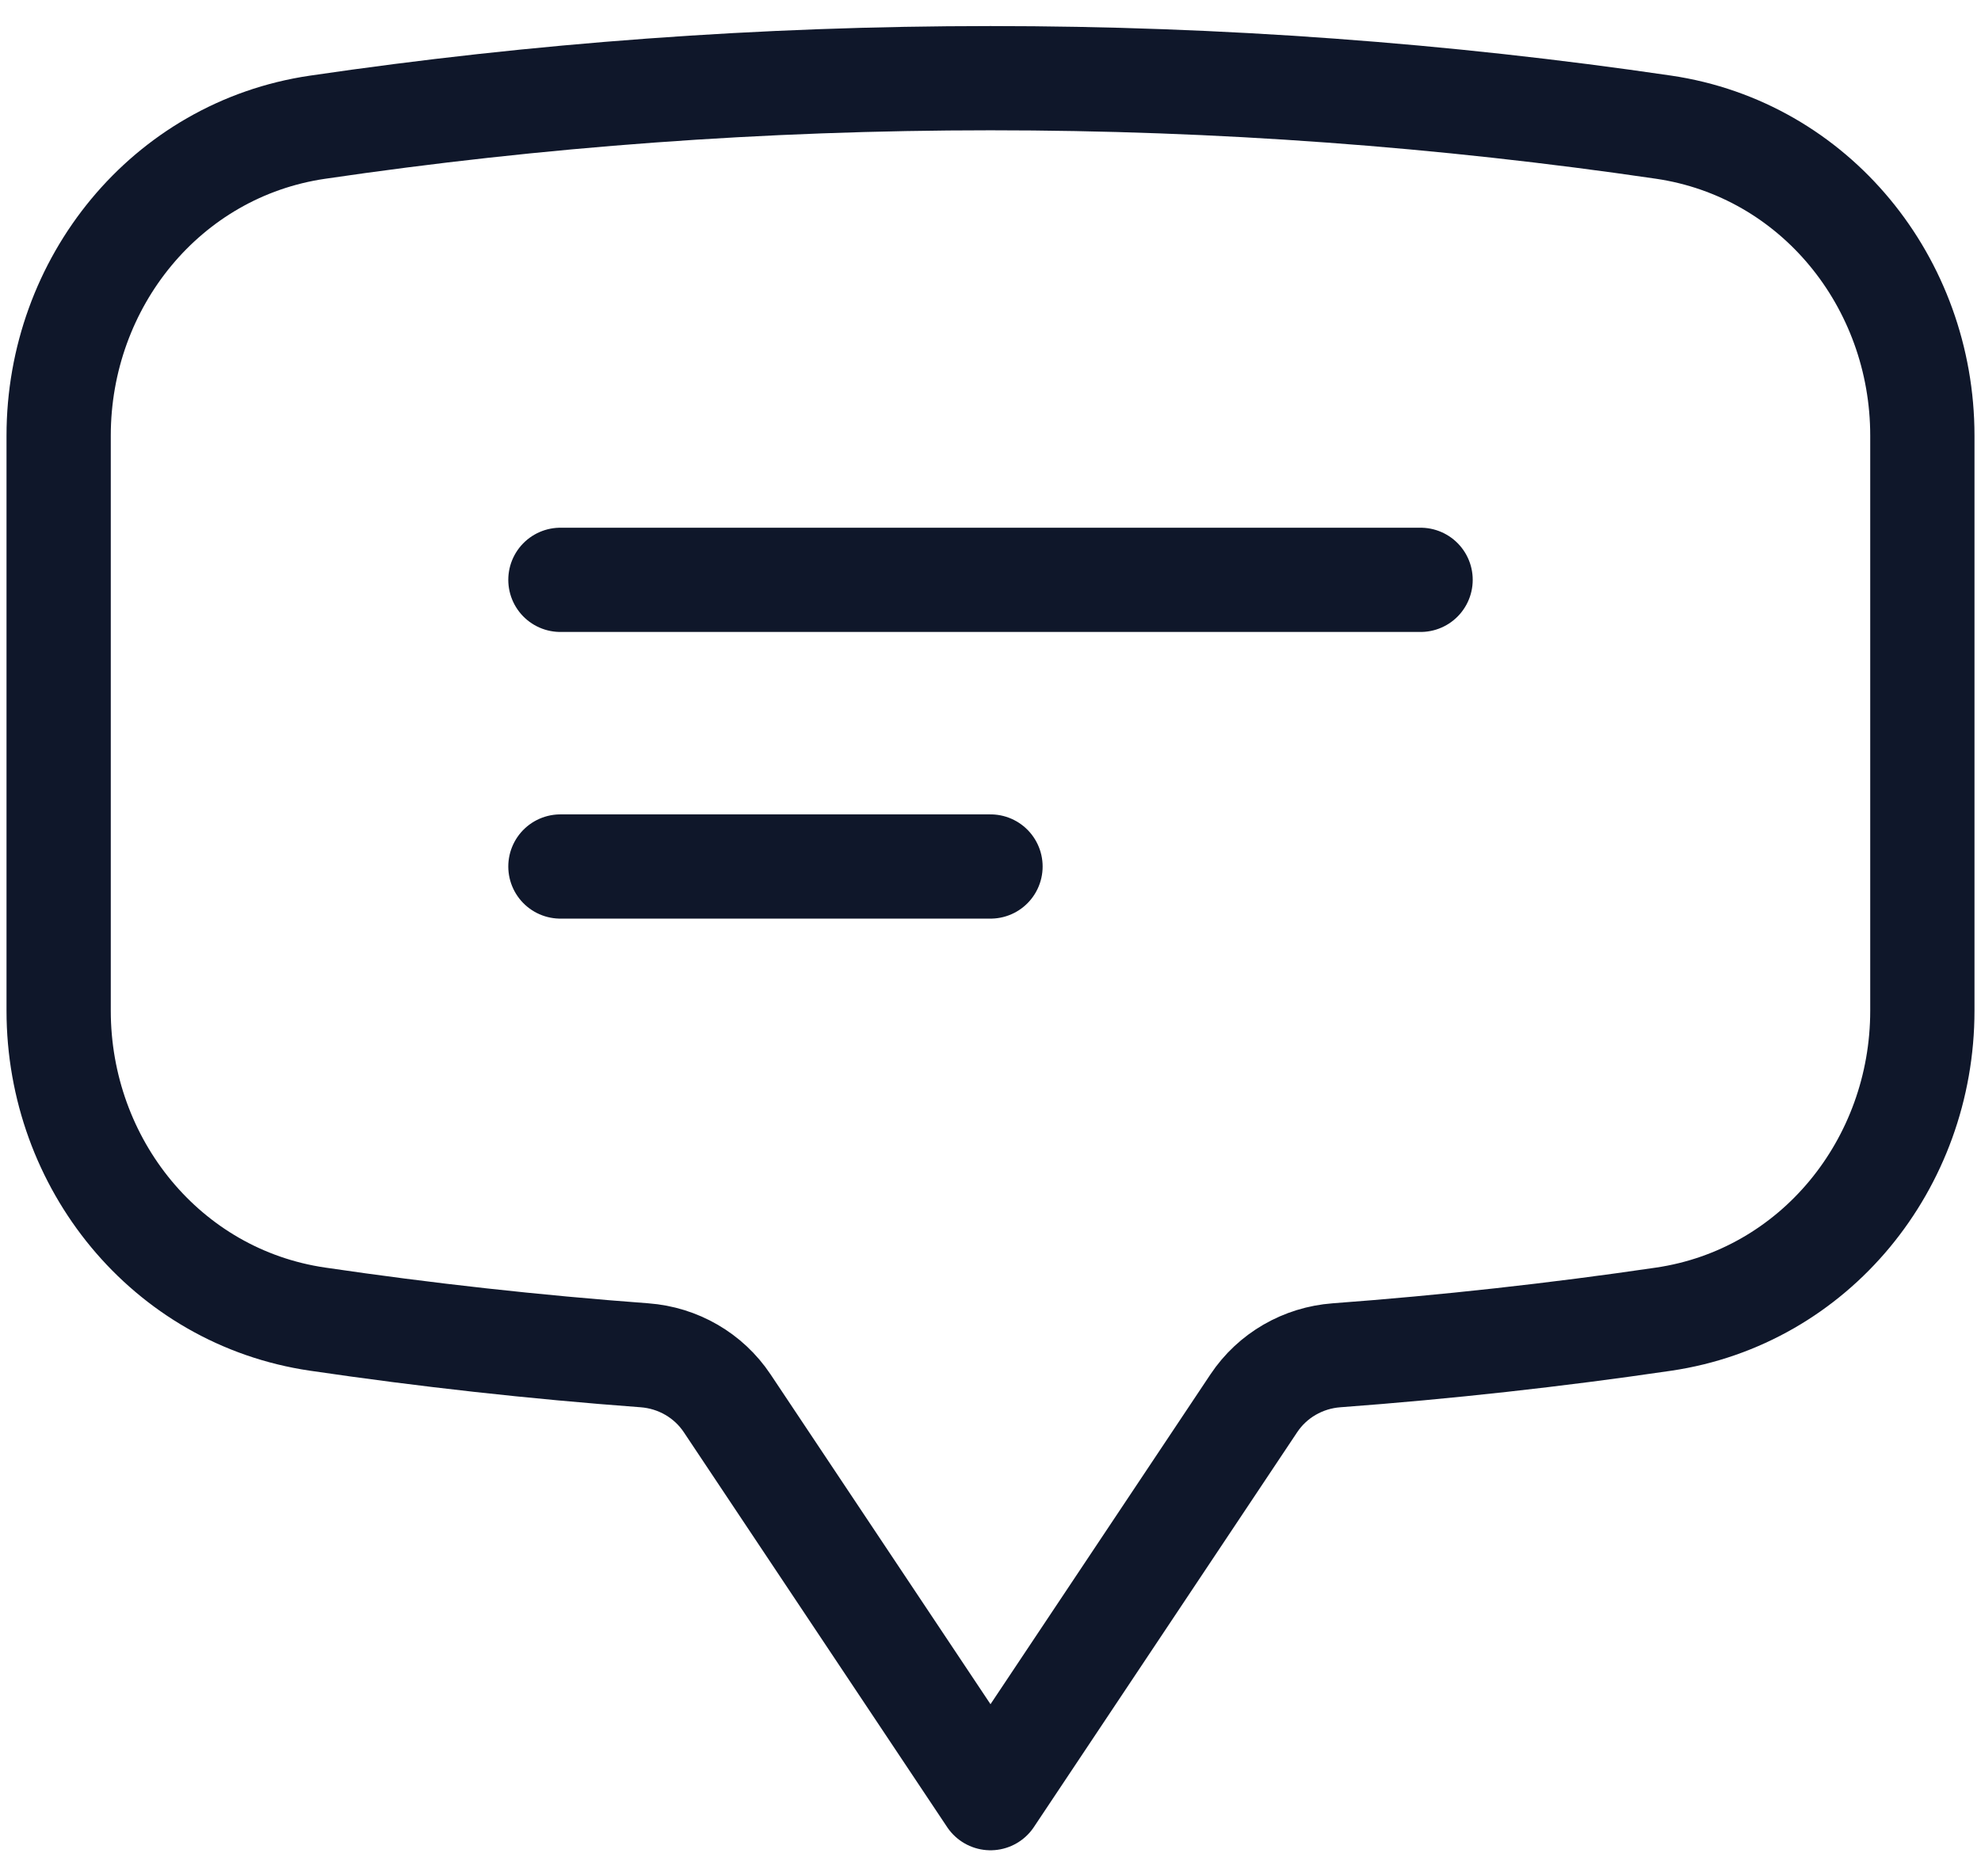 <svg width="38" height="36" viewBox="0 0 38 36" fill="none" xmlns="http://www.w3.org/2000/svg">
<path d="M10.75 11.125H27.25M10.75 16.625H19M1.125 19.392C1.125 22.327 3.185 24.882 6.089 25.309C8.158 25.614 10.25 25.846 12.363 26.003C13.005 26.051 13.592 26.388 13.949 26.924L19 34.5L24.051 26.924C24.408 26.388 24.995 26.051 25.637 26.003C27.75 25.846 29.842 25.614 31.911 25.31C34.815 24.883 36.875 22.328 36.875 19.392V8.358C36.875 5.422 34.815 2.867 31.911 2.44C27.697 1.821 23.386 1.5 19 1.5C14.614 1.5 10.303 1.821 6.089 2.441C3.185 2.868 1.125 5.423 1.125 8.358V19.392Z" stroke="#0F172A" stroke-width="2" stroke-linecap="round" stroke-linejoin="round"/>
</svg>
